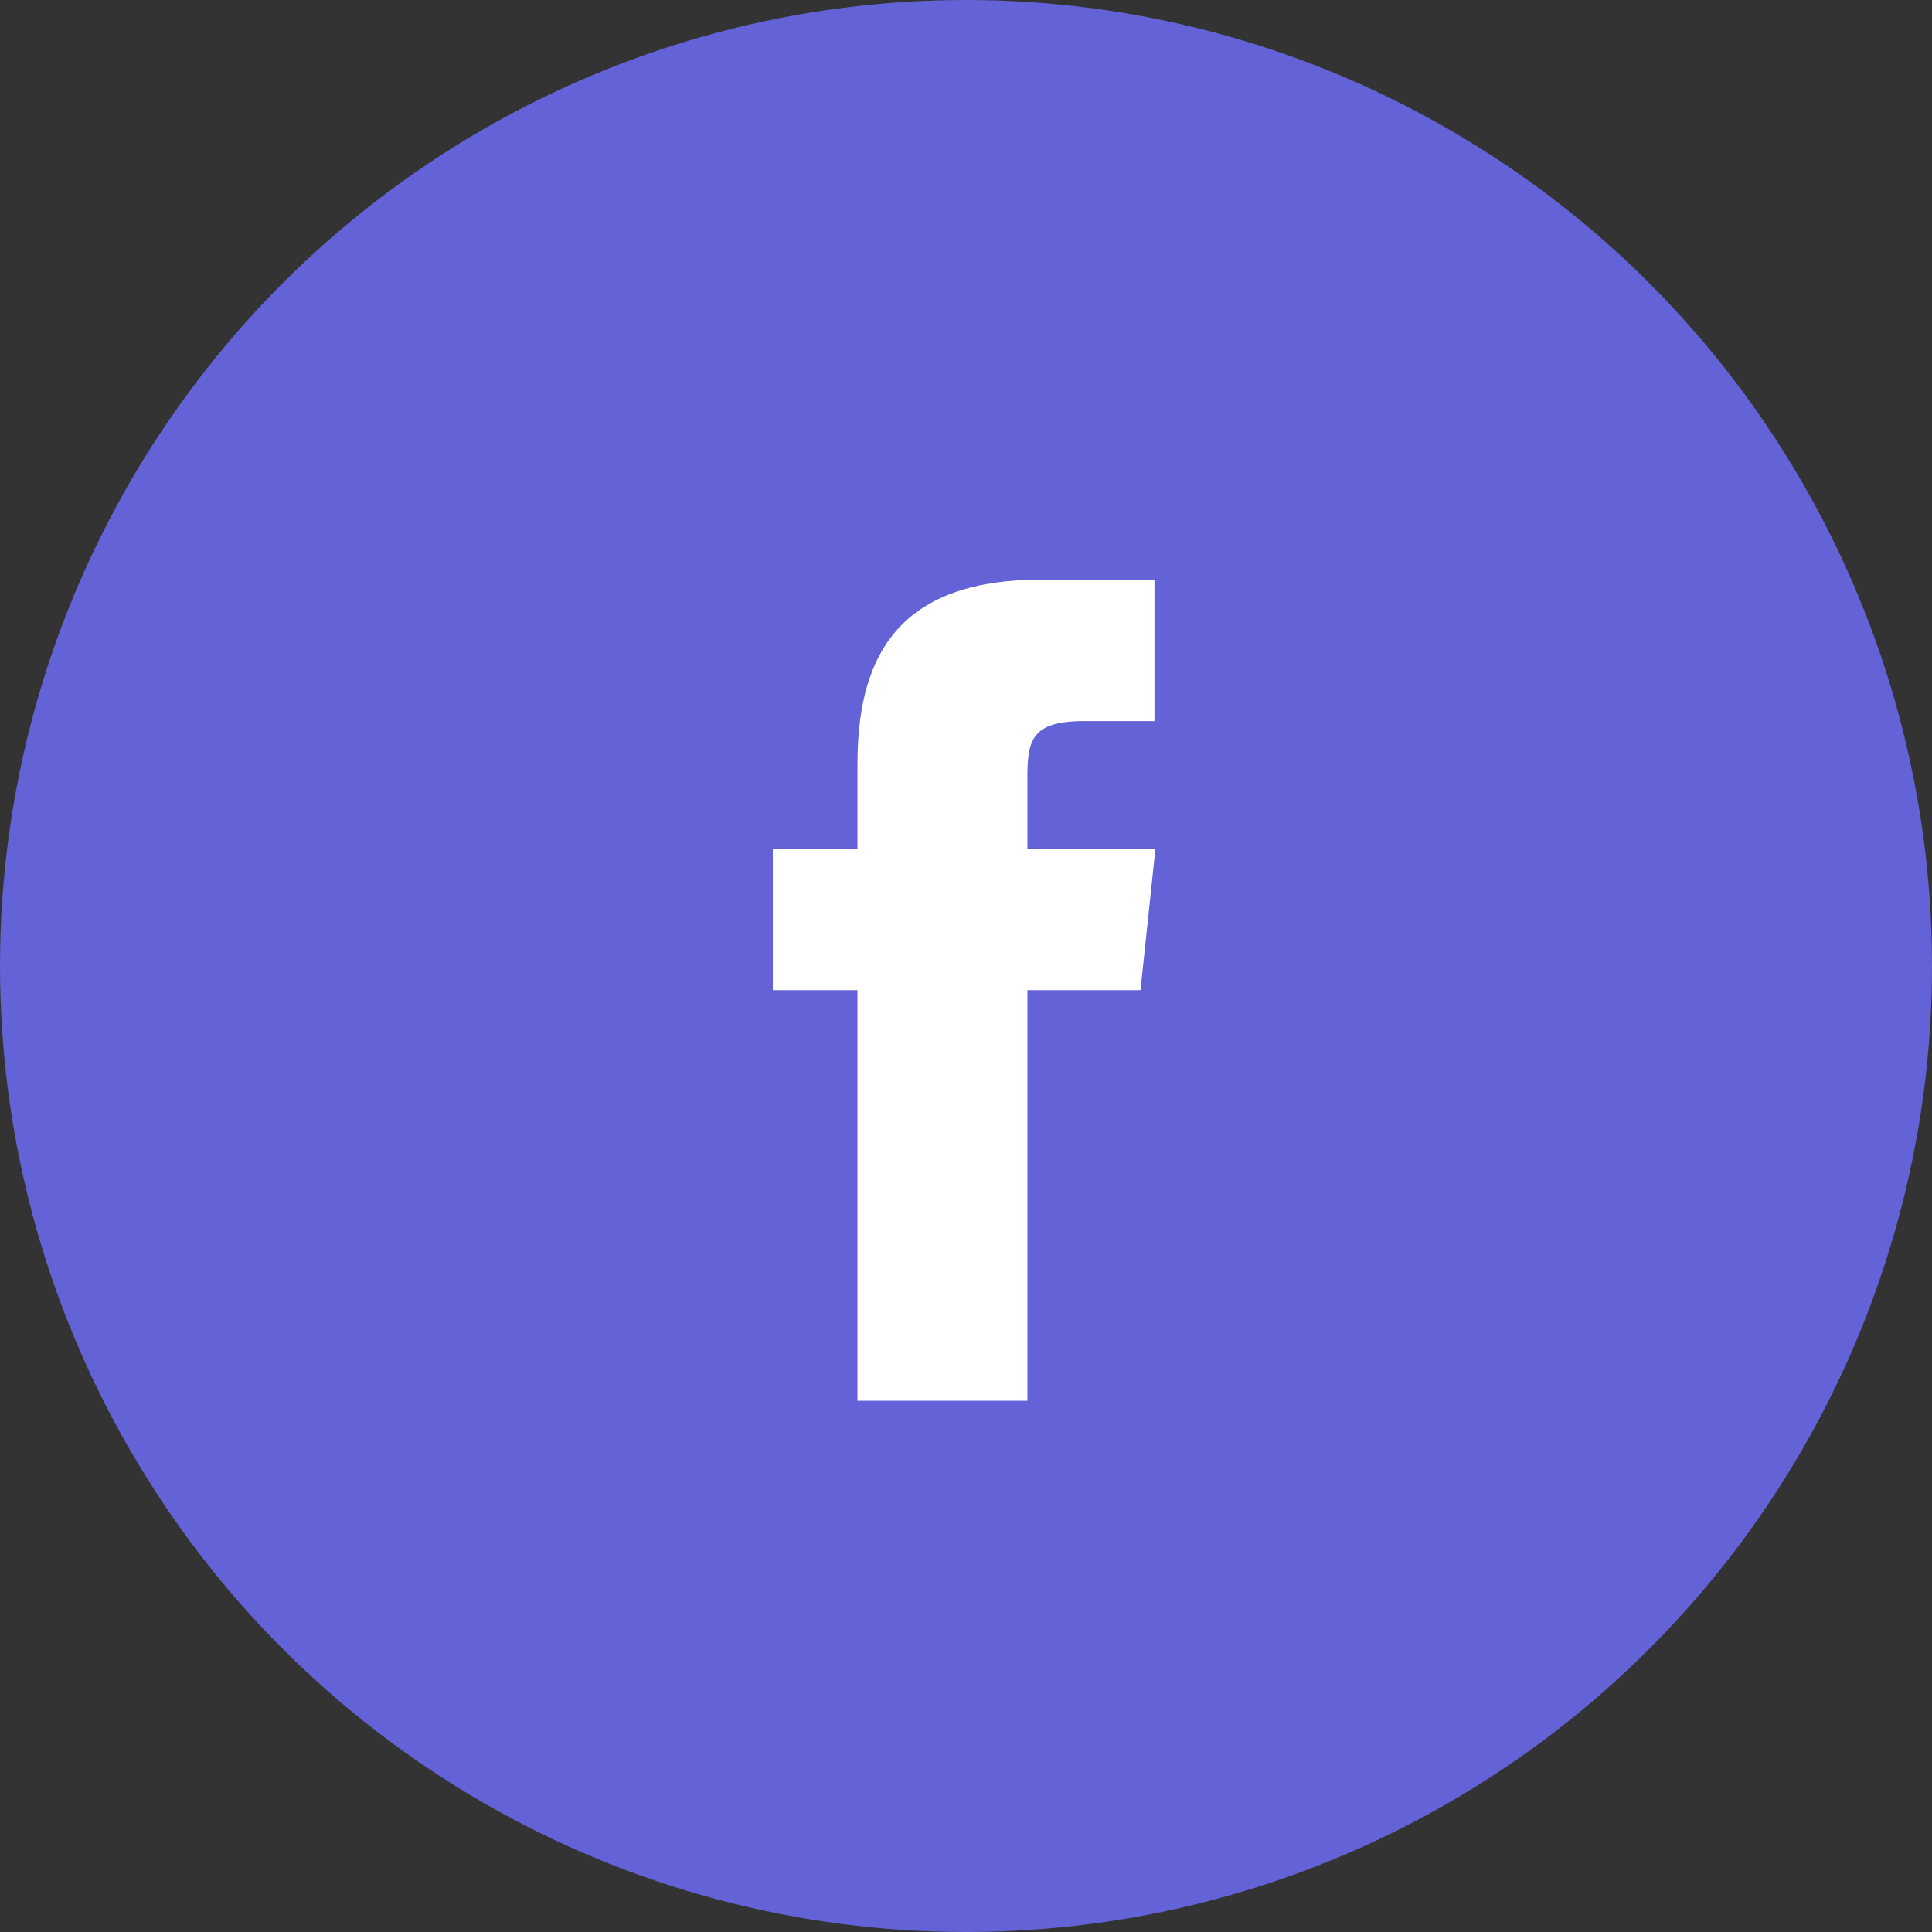 <svg xmlns="http://www.w3.org/2000/svg" width="40" height="40" viewBox="0 0 40 40"><rect x="0" y="0" width="40" height="40" fill="#333333" stroke="none"/><g transform="translate(-646 -6571)"><circle cx="20" cy="20" r="20" transform="translate(646 6571)" fill="#6362d7"></circle><path d="M12.461,5.57,12.152,8.5H9.81V17H6.292V8.5H4.539V5.57H6.292V3.806C6.292,1.423,7.283,0,10.1,0h2.341V2.93H10.976c-1.093,0-1.166.413-1.166,1.176V5.57h2.651Z" transform="translate(657.461 6583)" fill="#fff"></path></g></svg>